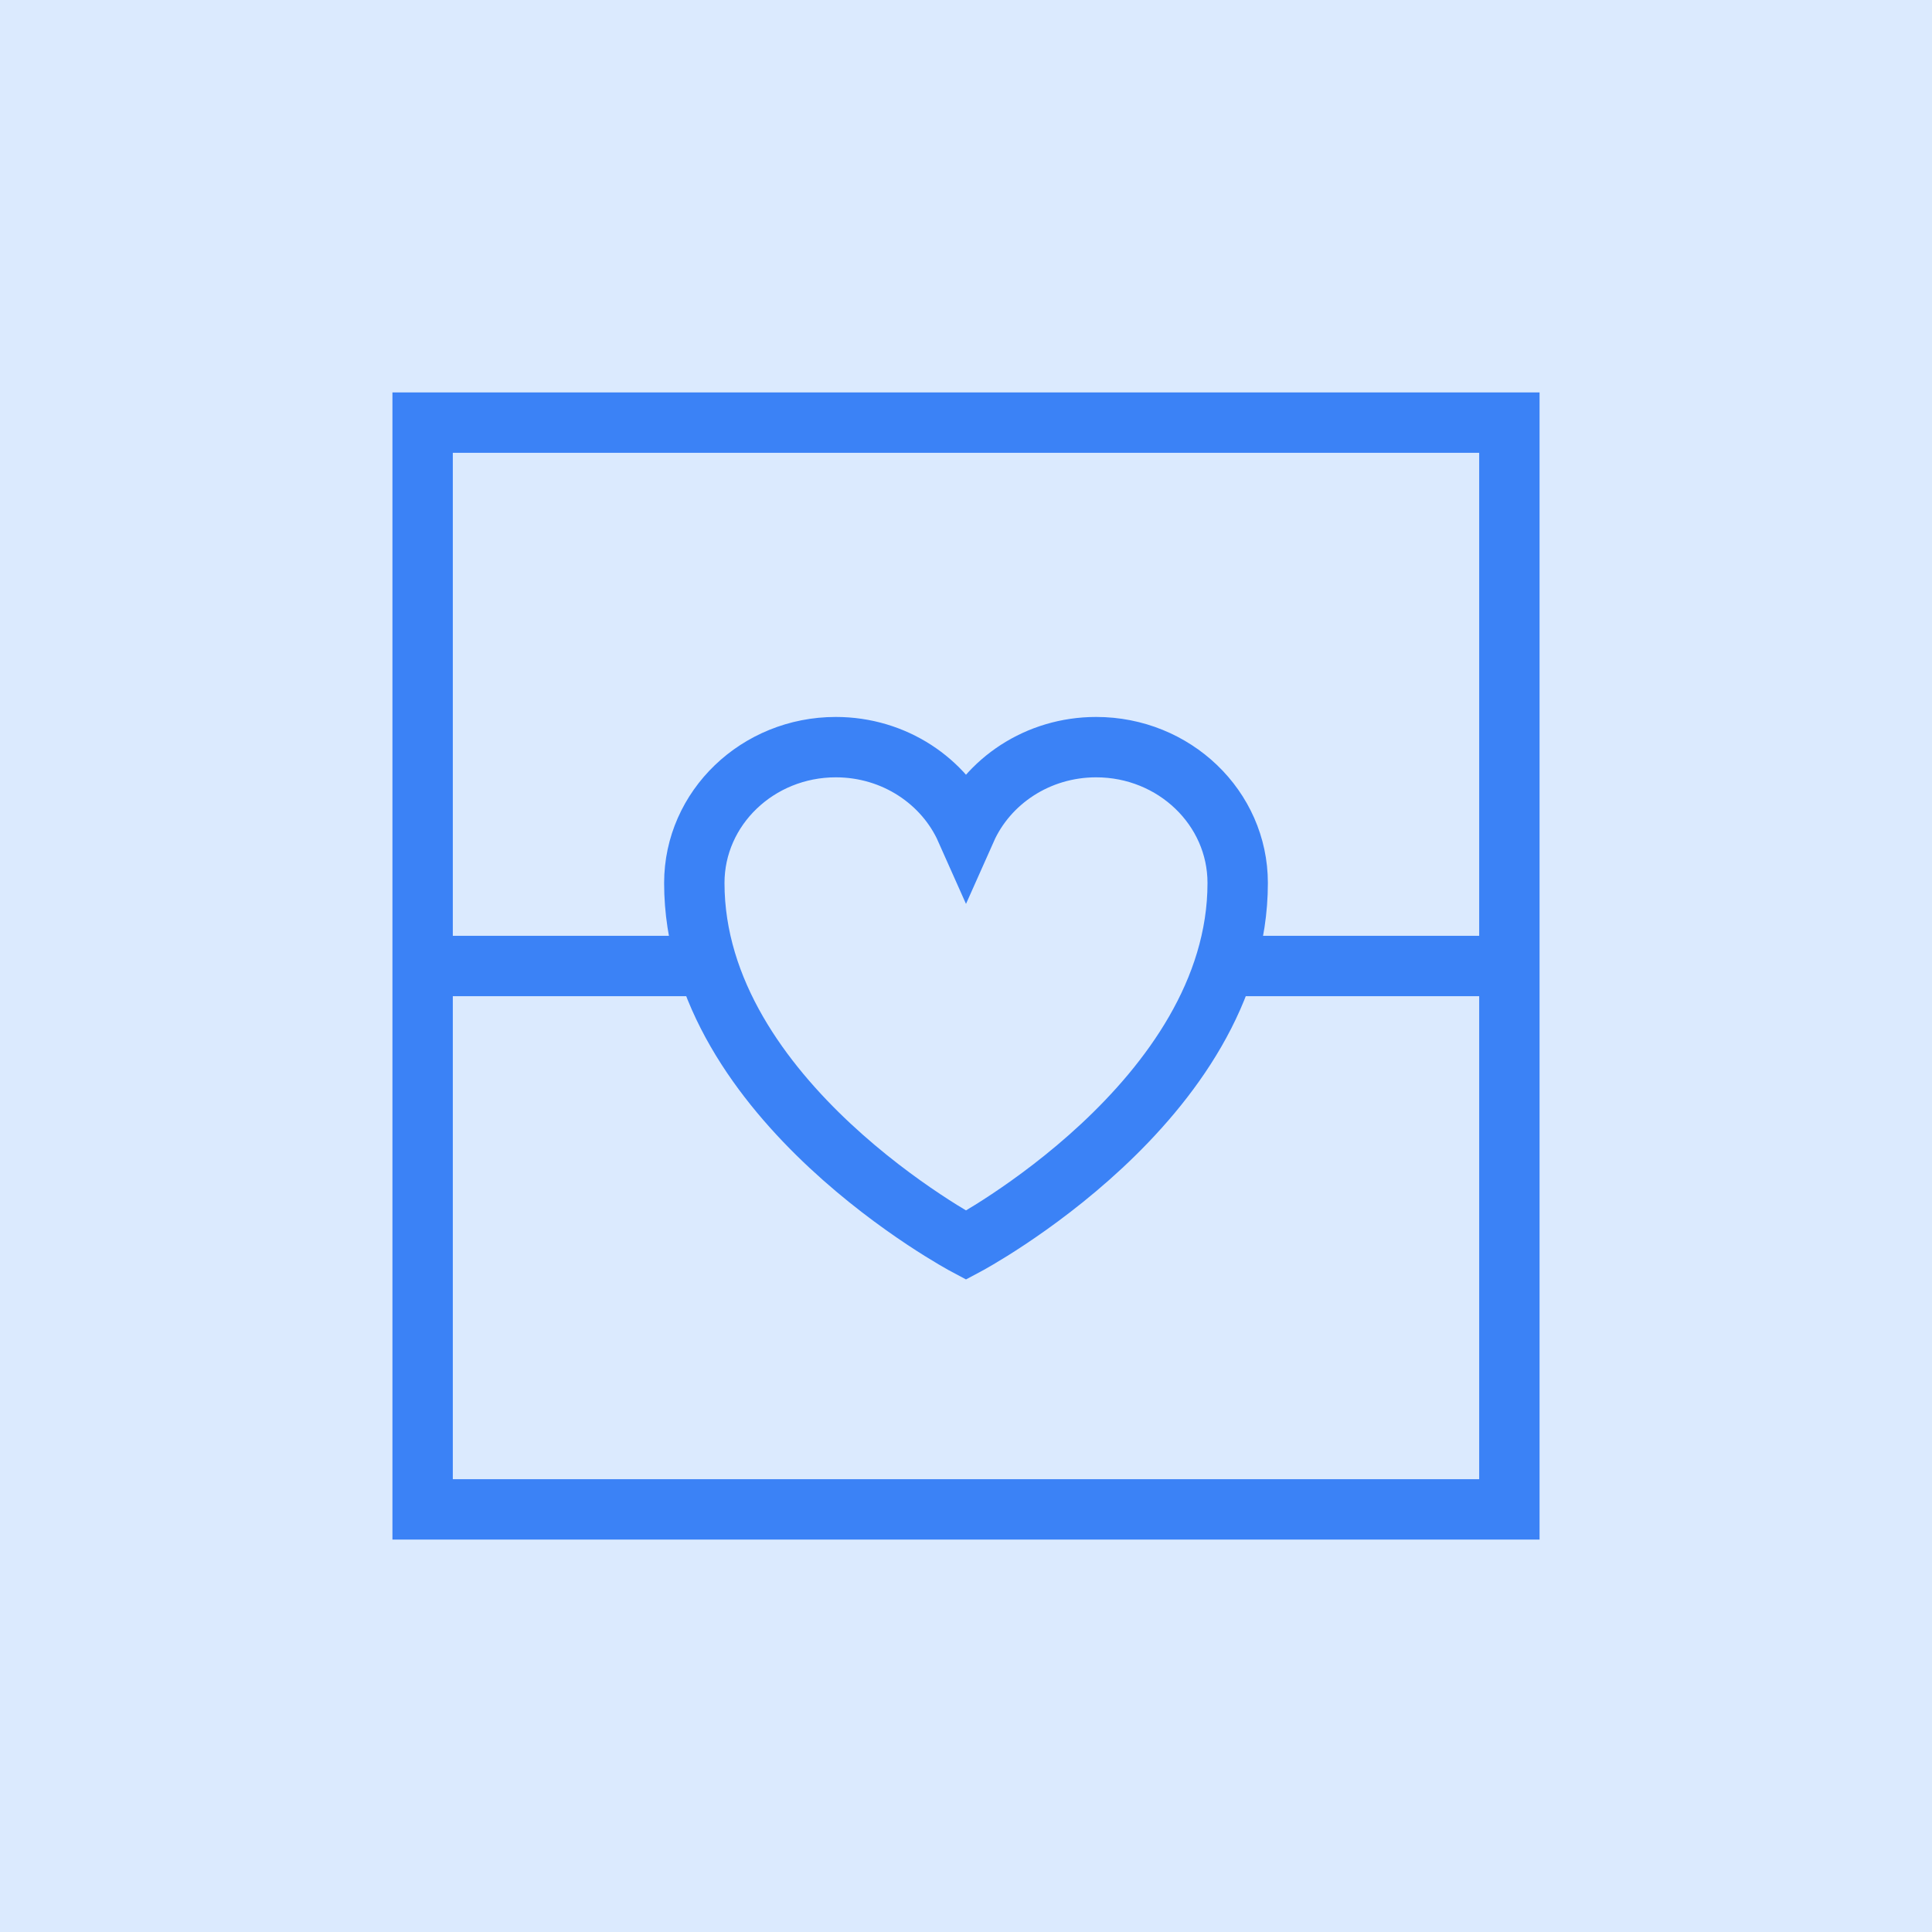 <svg xmlns="http://www.w3.org/2000/svg" width="64" height="64" fill="none"><rect width="100%" height="100%" fill="#333333" stroke="none"/><g clip-path="url(#a)"><path fill="#fff" d="M0 0h64v64H0z"/><path fill="#DBEAFE" d="M0 0h64v64H0z"/><path stroke="#3B82F6" stroke-linecap="round" stroke-width="2" d="M14 14h36v36H14z"/><path stroke="#3B82F6" stroke-width="2" d="M23 32h-9m36 0h-9"/><path stroke="#3B82F6" stroke-linecap="round" stroke-width="2" d="M41 29.25c0-2.485-2.099-4.5-4.688-4.5-1.935 0-3.597 1.126-4.312 2.733-.715-1.607-2.377-2.733-4.313-2.733-2.587 0-4.687 2.015-4.687 4.5 0 7.22 9 12 9 12s9-4.78 9-12Z"/></g><defs><clipPath id="a"><path fill="#fff" d="M0 0h64v64H0z"/></clipPath></defs></svg>